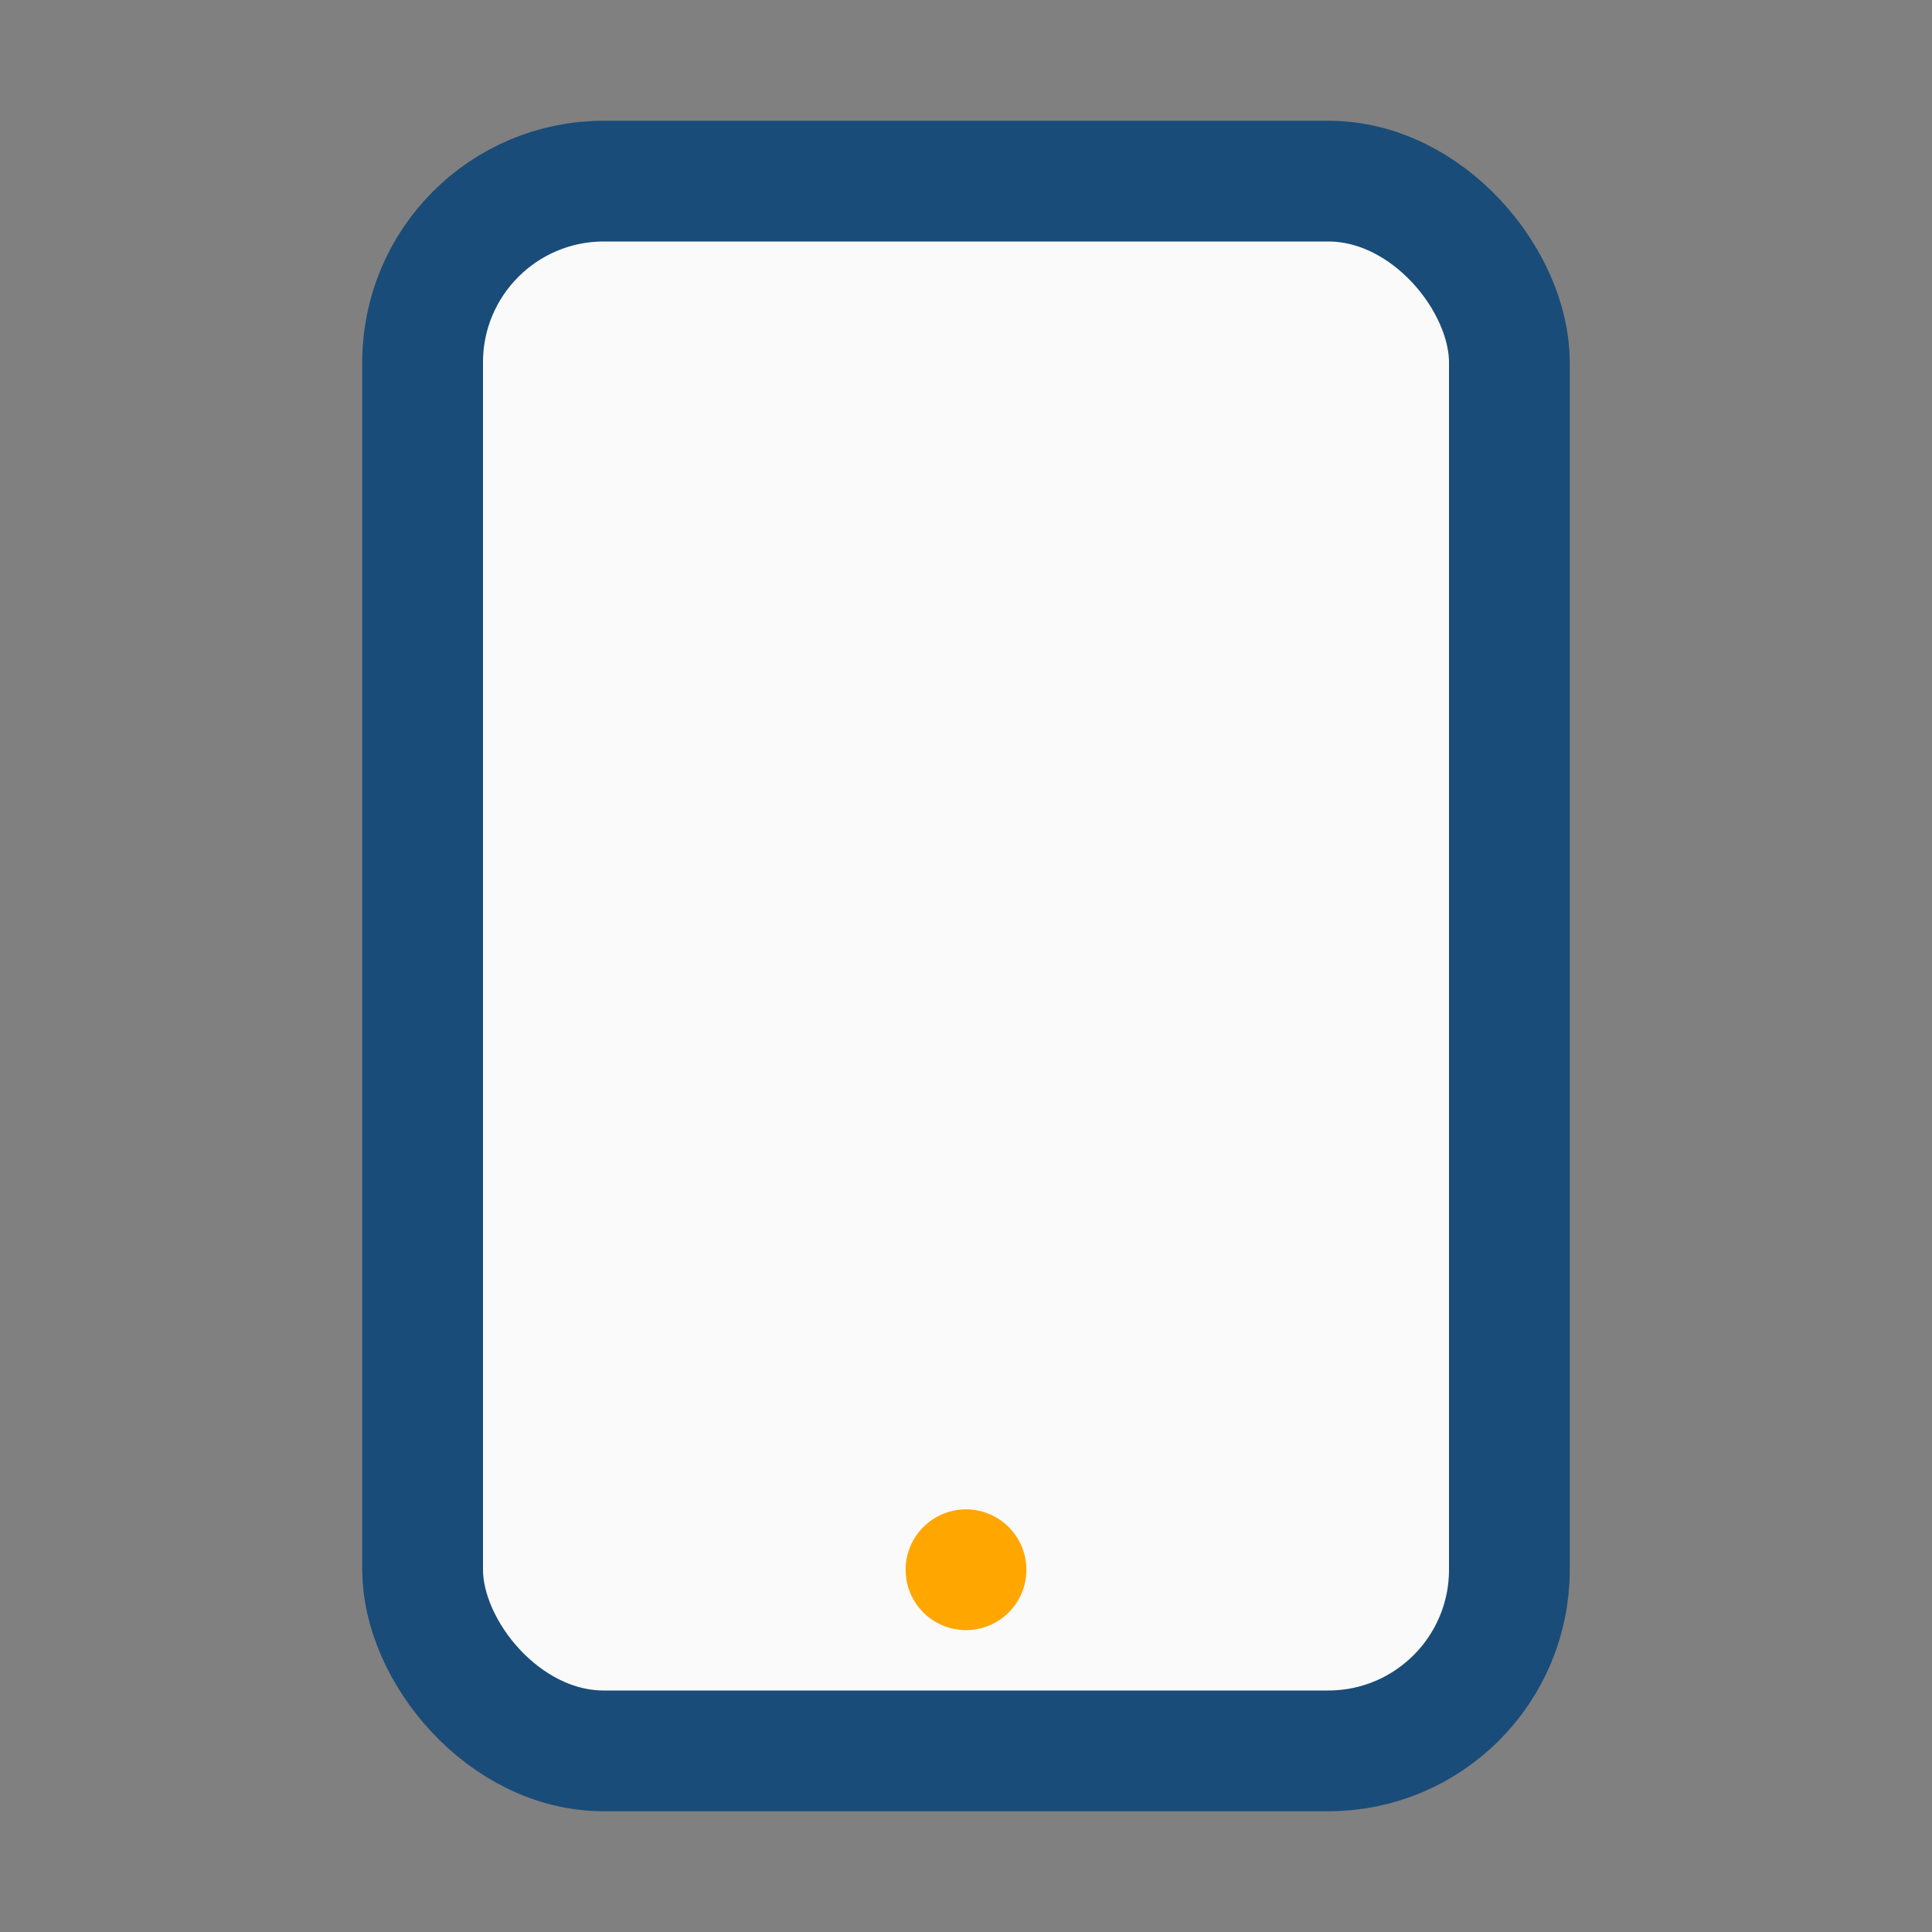 <?xml version="1.0" encoding="UTF-8"?>
<svg xmlns="http://www.w3.org/2000/svg" width="32" height="32" viewBox="0 0 32 32"><rect x="0" y="0" width="32" height="32" fill="#808080" stroke="none"/><rect x="7" y="3" width="18" height="26" rx="3" fill="#FAFAFA" stroke="#194C78" stroke-width="2"/><circle cx="16" cy="26" r="1" fill="#FFA600"/></svg>